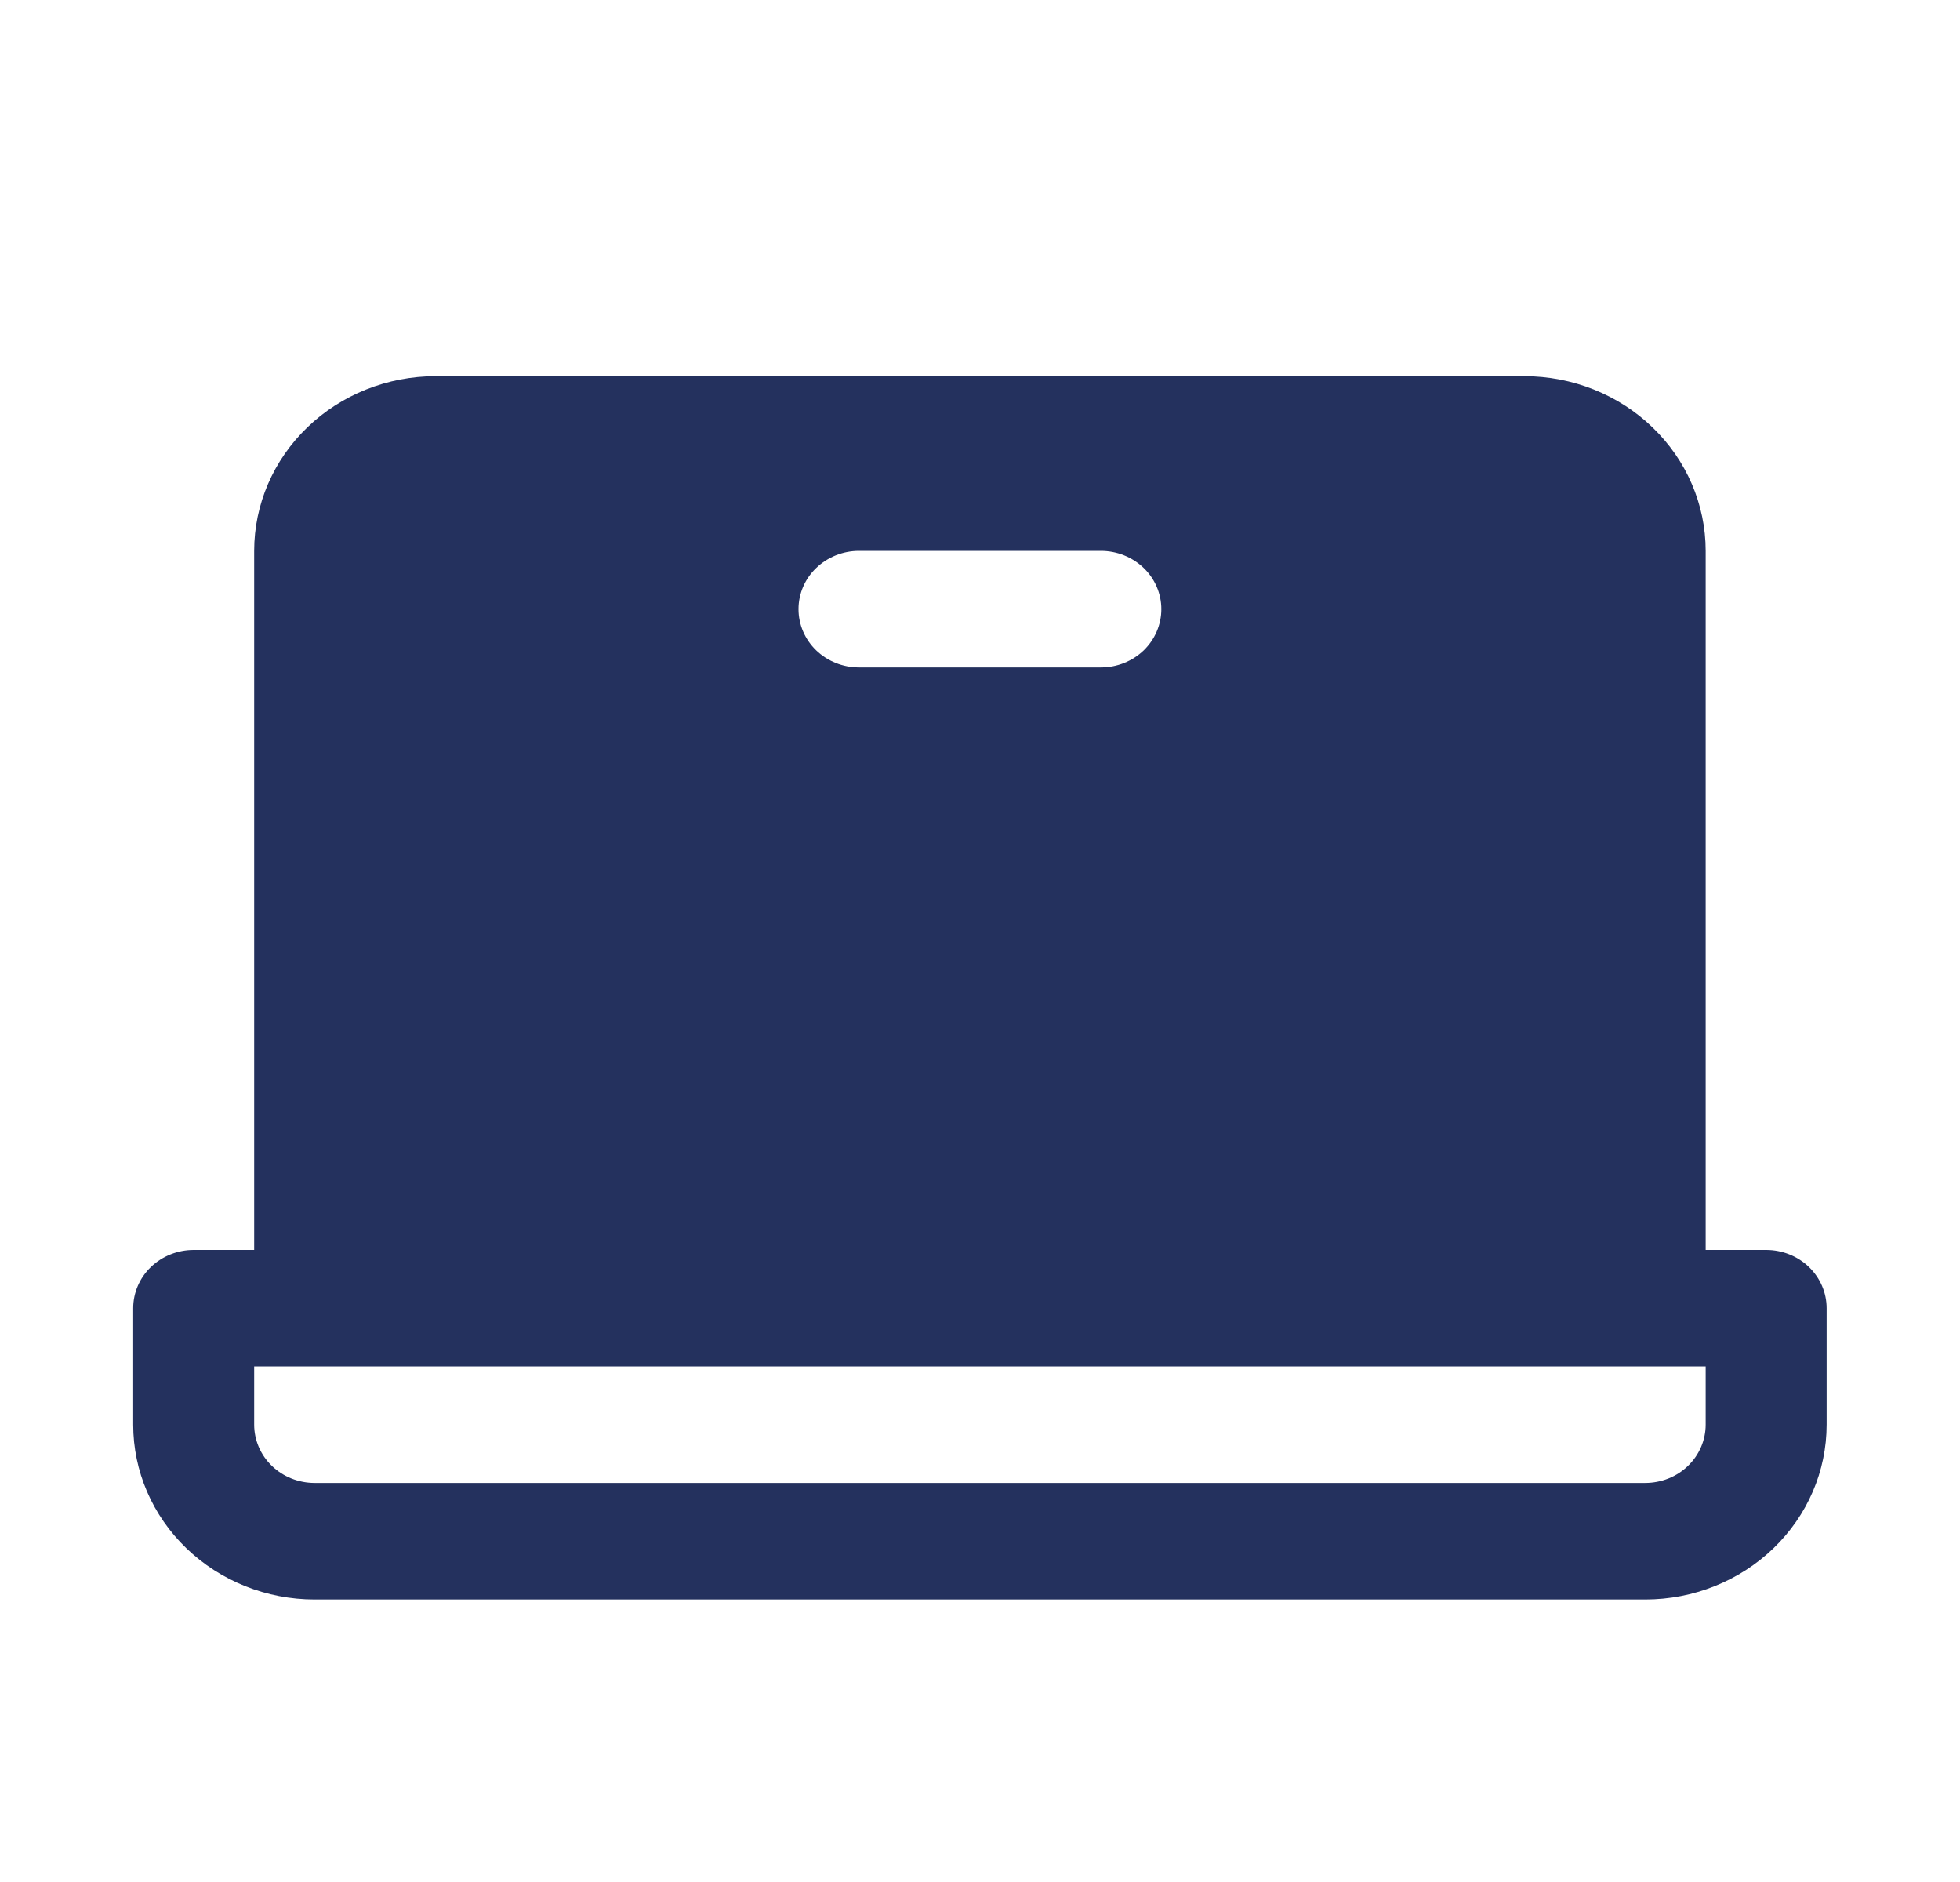 <svg width="25" height="24" viewBox="0 0 25 24" fill="none" xmlns="http://www.w3.org/2000/svg">
<path d="M22.528 15.94H21.756V7.025C21.756 6.434 21.512 5.868 21.078 5.45C20.645 5.032 20.056 4.797 19.442 4.797H5.556C4.943 4.797 4.354 5.032 3.92 5.45C3.486 5.868 3.242 6.434 3.242 7.025V15.94H2.471C2.266 15.94 2.07 16.018 1.925 16.157C1.78 16.297 1.699 16.486 1.699 16.683V18.168C1.699 18.759 1.943 19.326 2.377 19.744C2.811 20.162 3.4 20.397 4.013 20.397H20.985C21.599 20.397 22.187 20.162 22.621 19.744C23.055 19.326 23.299 18.759 23.299 18.168V16.683C23.299 16.486 23.218 16.297 23.073 16.157C22.929 16.018 22.732 15.94 22.528 15.94ZM10.956 7.025H14.042C14.247 7.025 14.443 7.104 14.588 7.243C14.732 7.382 14.813 7.571 14.813 7.768C14.813 7.965 14.732 8.154 14.588 8.294C14.443 8.433 14.247 8.511 14.042 8.511H10.956C10.752 8.511 10.556 8.433 10.411 8.294C10.266 8.154 10.185 7.965 10.185 7.768C10.185 7.571 10.266 7.382 10.411 7.243C10.556 7.104 10.752 7.025 10.956 7.025ZM21.756 18.168C21.756 18.365 21.675 18.554 21.53 18.694C21.386 18.833 21.189 18.911 20.985 18.911H4.013C3.809 18.911 3.613 18.833 3.468 18.694C3.323 18.554 3.242 18.365 3.242 18.168V17.425H21.756V18.168Z" fill="#24315E"/>
</svg>
